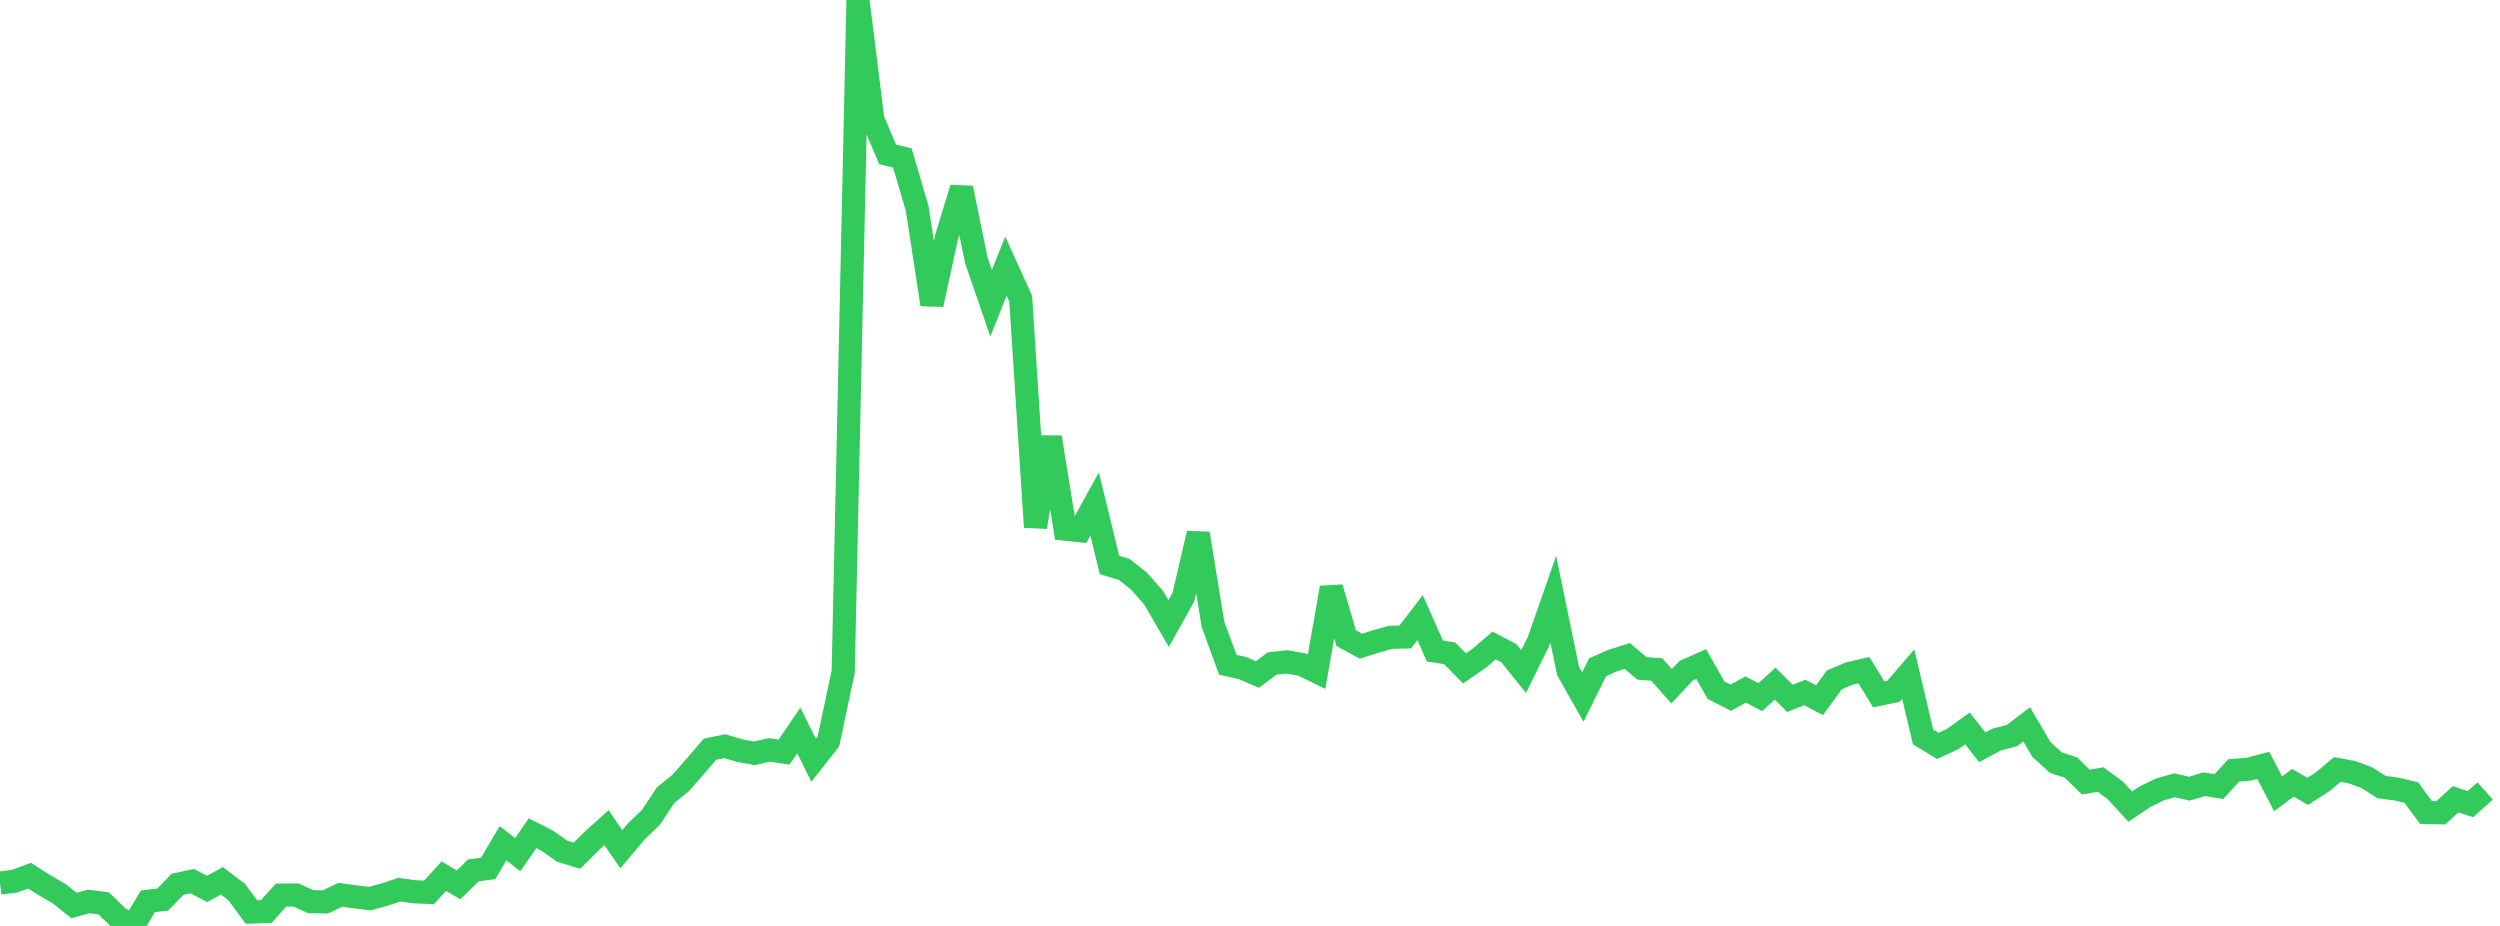 <?xml version="1.0" standalone="no"?>
<!DOCTYPE svg PUBLIC "-//W3C//DTD SVG 1.1//EN" "http://www.w3.org/Graphics/SVG/1.1/DTD/svg11.dtd">

<svg width="135" height="50" viewBox="0 0 135 50" preserveAspectRatio="none" 
  xmlns="http://www.w3.org/2000/svg"
  xmlns:xlink="http://www.w3.org/1999/xlink">


<polyline points="0.0, 47.685 0.799, 47.583 1.598, 47.286 2.396, 47.799 3.195, 48.26 3.994, 48.896 4.793, 48.678 5.592, 48.777 6.391, 49.55 7.189, 50.0 7.988, 48.669 8.787, 48.577 9.586, 47.751 10.385, 47.583 11.183, 48.001 11.982, 47.564 12.781, 48.17 13.58, 49.251 14.379, 49.221 15.178, 48.334 15.976, 48.328 16.775, 48.688 17.574, 48.703 18.373, 48.32 19.172, 48.428 19.97, 48.525 20.769, 48.306 21.568, 48.043 22.367, 48.154 23.166, 48.191 23.964, 47.314 24.763, 47.784 25.562, 47.002 26.361, 46.893 27.16, 45.539 27.959, 46.152 28.757, 44.995 29.556, 45.4 30.355, 45.965 31.154, 46.208 31.953, 45.411 32.751, 44.692 33.55, 45.859 34.349, 44.908 35.148, 44.139 35.947, 42.937 36.746, 42.291 37.544, 41.384 38.343, 40.453 39.142, 40.296 39.941, 40.533 40.74, 40.678 41.538, 40.495 42.337, 40.613 43.136, 39.447 43.935, 41.052 44.734, 40.037 45.533, 36.27 46.331, 0.0 47.13, 6.446 47.929, 8.333 48.728, 8.533 49.527, 11.254 50.325, 16.443 51.124, 12.774 51.923, 10.159 52.722, 14.055 53.521, 16.379 54.32, 14.369 55.118, 16.129 55.917, 28.462 56.716, 23.61 57.515, 28.574 58.314, 28.658 59.112, 27.214 59.911, 30.51 60.71, 30.75 61.509, 31.383 62.308, 32.293 63.107, 33.671 63.905, 32.24 64.704, 28.808 65.503, 33.721 66.302, 35.897 67.101, 36.079 67.899, 36.425 68.698, 35.827 69.497, 35.743 70.296, 35.885 71.095, 36.275 71.893, 31.734 72.692, 34.456 73.491, 34.893 74.29, 34.64 75.089, 34.417 75.888, 34.395 76.686, 33.354 77.485, 35.155 78.284, 35.28 79.083, 36.097 79.882, 35.544 80.68, 34.858 81.479, 35.272 82.278, 36.267 83.077, 34.643 83.876, 32.357 84.675, 36.229 85.473, 37.643 86.272, 36.03 87.071, 35.676 87.87, 35.424 88.669, 36.093 89.467, 36.152 90.266, 37.056 91.065, 36.21 91.864, 35.856 92.663, 37.27 93.462, 37.676 94.26, 37.233 95.059, 37.646 95.858, 36.916 96.657, 37.714 97.456, 37.392 98.254, 37.813 99.053, 36.713 99.852, 36.376 100.651, 36.188 101.45, 37.495 102.249, 37.33 103.047, 36.404 103.846, 39.796 104.645, 40.277 105.444, 39.909 106.243, 39.335 107.041, 40.357 107.84, 39.927 108.639, 39.725 109.438, 39.114 110.237, 40.474 111.036, 41.195 111.834, 41.447 112.633, 42.234 113.432, 42.094 114.231, 42.686 115.03, 43.556 115.828, 43.025 116.627, 42.631 117.426, 42.407 118.225, 42.588 119.024, 42.349 119.822, 42.476 120.621, 41.602 121.42, 41.541 122.219, 41.329 123.018, 42.865 123.817, 42.272 124.615, 42.734 125.414, 42.223 126.213, 41.552 127.012, 41.701 127.811, 41.994 128.609, 42.504 129.408, 42.607 130.207, 42.796 131.006, 43.874 131.805, 43.892 132.604, 43.159 133.402, 43.425 134.201, 42.713" fill="none" stroke="#32ca5b" stroke-width="1.25"/>

</svg>